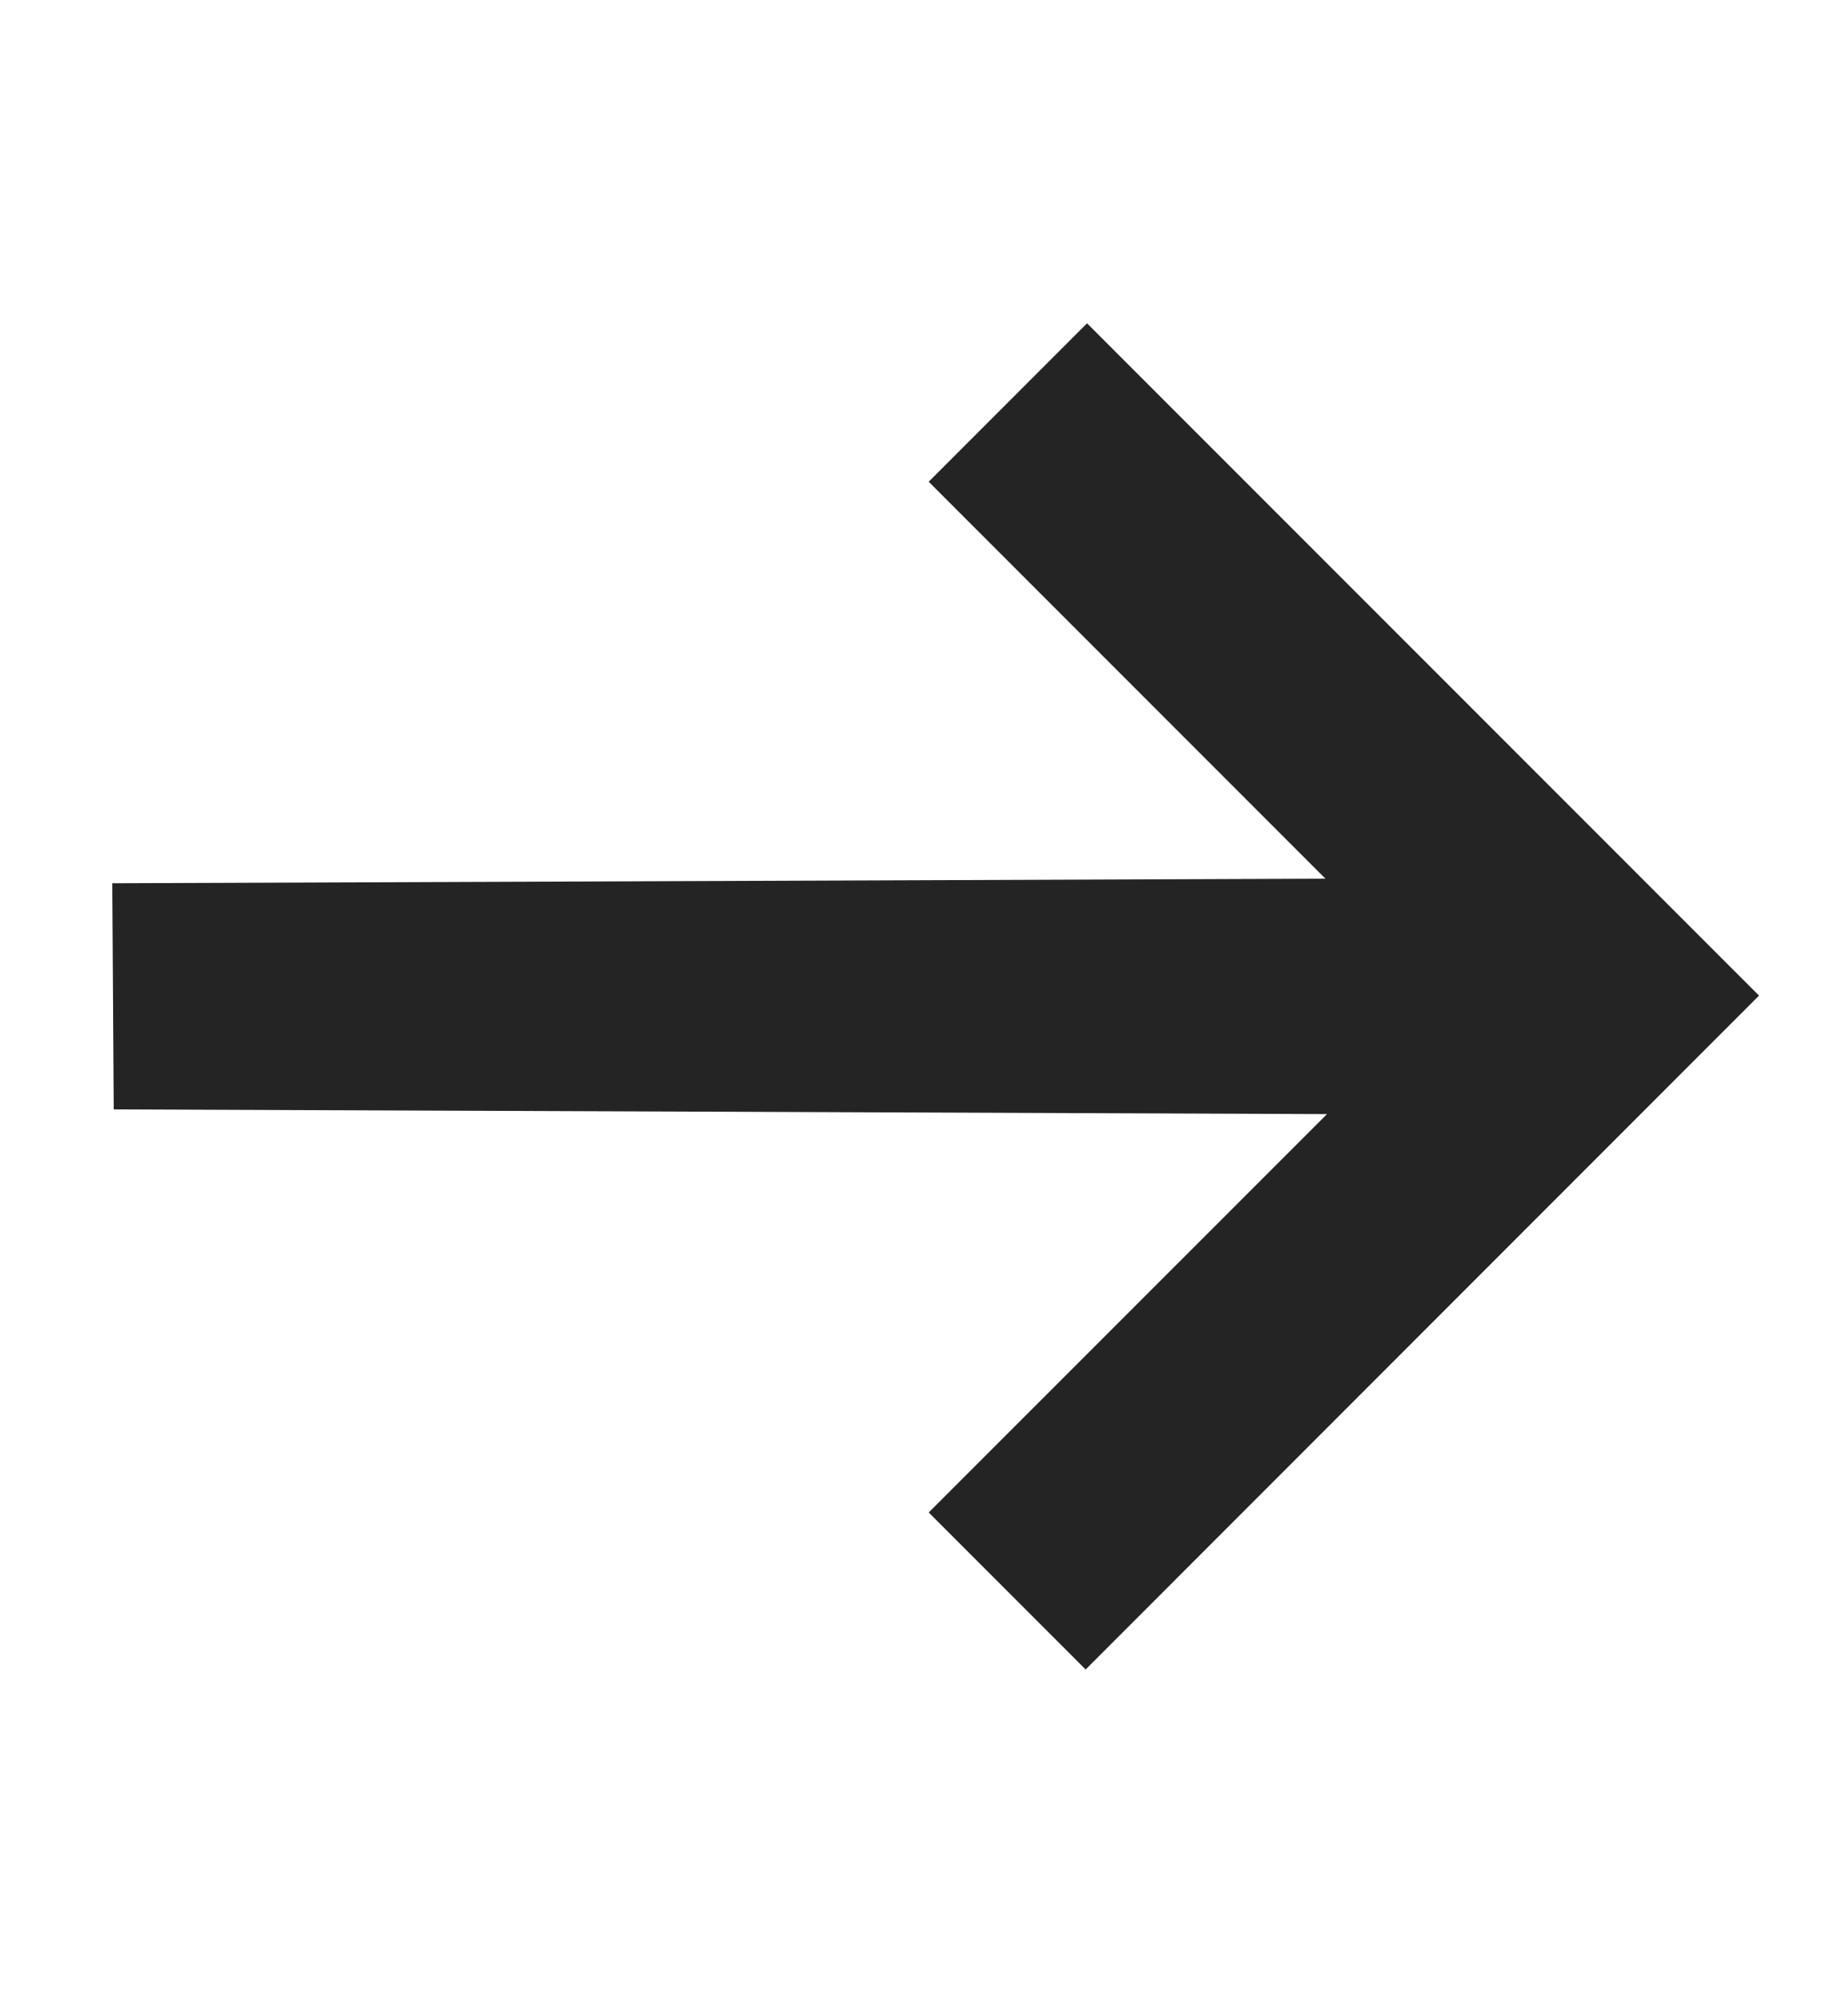 <svg width="13" height="14" viewBox="0 0 13 14" fill="none" xmlns="http://www.w3.org/2000/svg">
<path d="M7.647 2.273L12.374 7L7.637 11.738L6.533 10.634L9.335 7.833L0.8 7.8L0.79 6.21L9.324 6.178L6.533 3.387L7.647 2.273Z" fill="#242424"/>
</svg>
